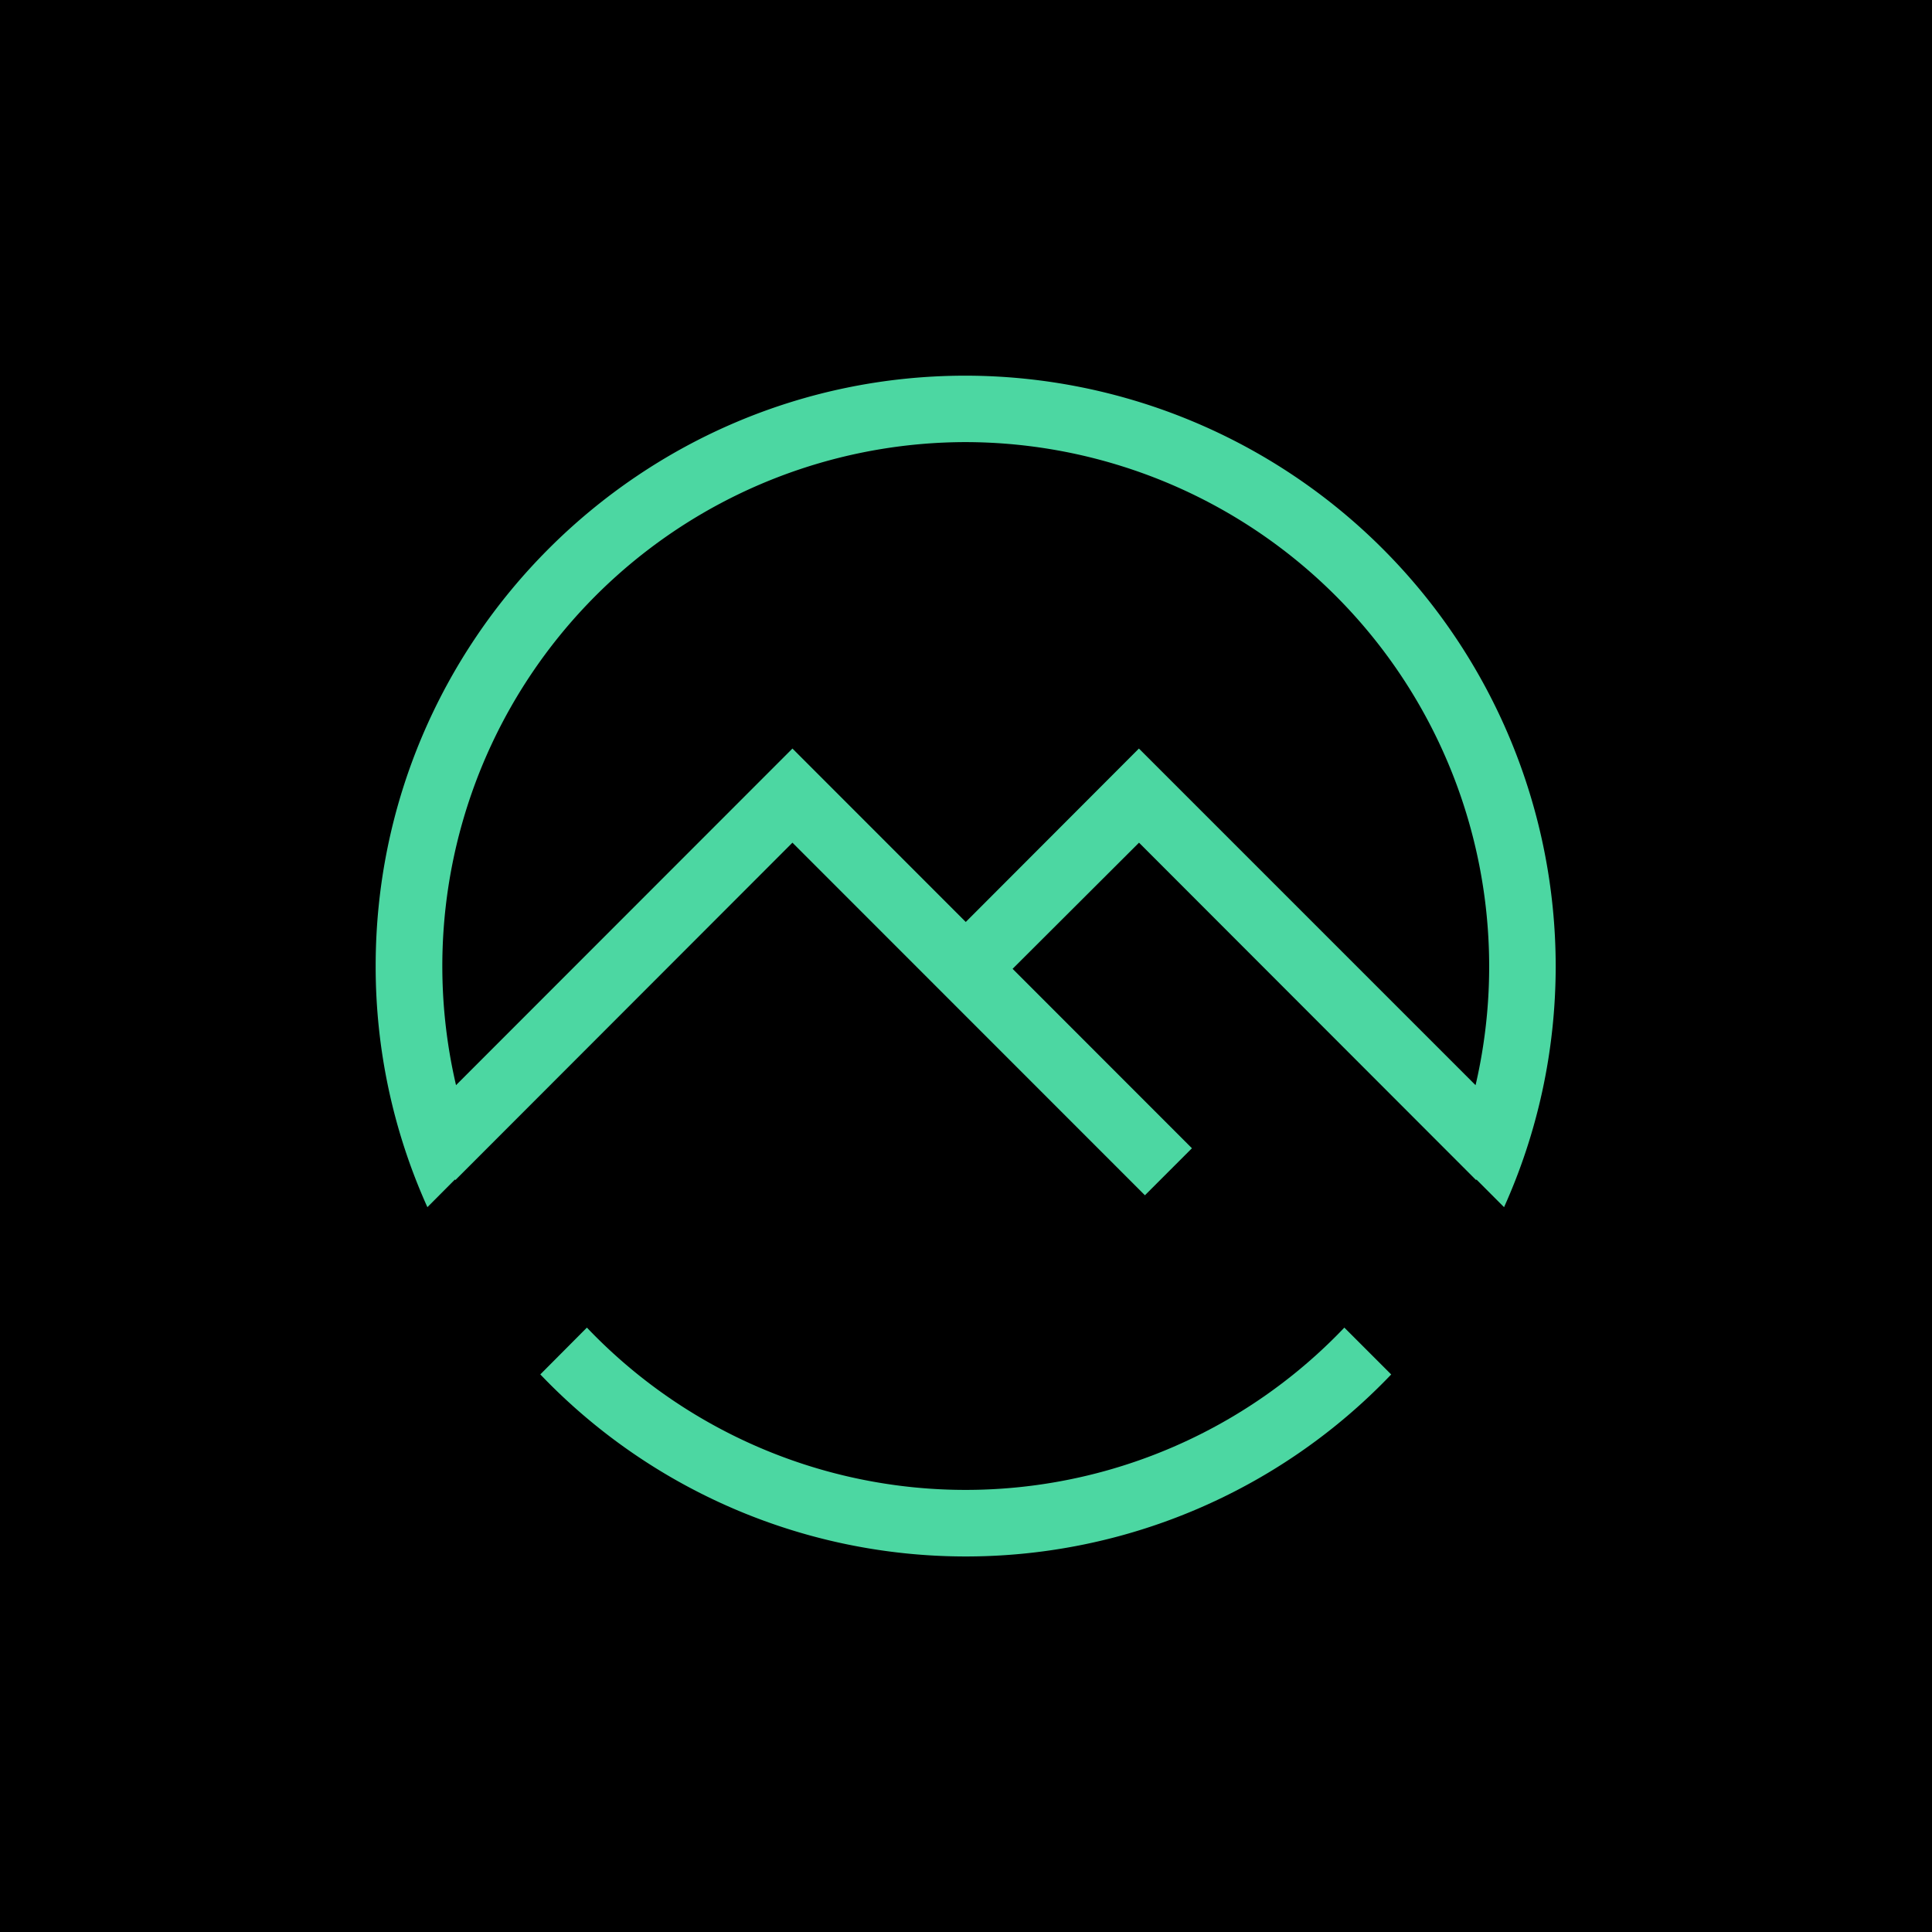 <svg xmlns="http://www.w3.org/2000/svg" viewBox="0 0 18 18">
  <g clip-path="url(#a)">
    <path d="M0 0h18v18H0V0Z"/>
    <path fill="#4CD7A2" d="M10.667 11.136 7.383 7.851l-3.14 3.143-.44-.438 3.58-3.582 3.722 3.724-.438.438Zm3.085-.142-3.14-3.143-1.397 1.394-.436-.436 1.832-1.835 3.58 3.58-.439.44Zm-.21-.218a4.886 4.886 0 0 0-4.545-6.657 4.882 4.882 0 0 0-4.543 6.654l-.472.474A5.45 5.45 0 0 1 3.5 9c0-3.033 2.466-5.5 5.497-5.5A5.505 5.505 0 0 1 14.494 9c0 .799-.172 1.56-.481 2.247l-.47-.471Zm-.58 2.029a5.48 5.48 0 0 1-7.928 0l.434-.436a4.873 4.873 0 0 0 7.057 0l.436.436Z"/>
  </g>
  <defs>
    <clipPath id="a">
      <path fill="#fff" d="M0 0h18v18H0z"/>
    </clipPath>
  </defs>
</svg>
